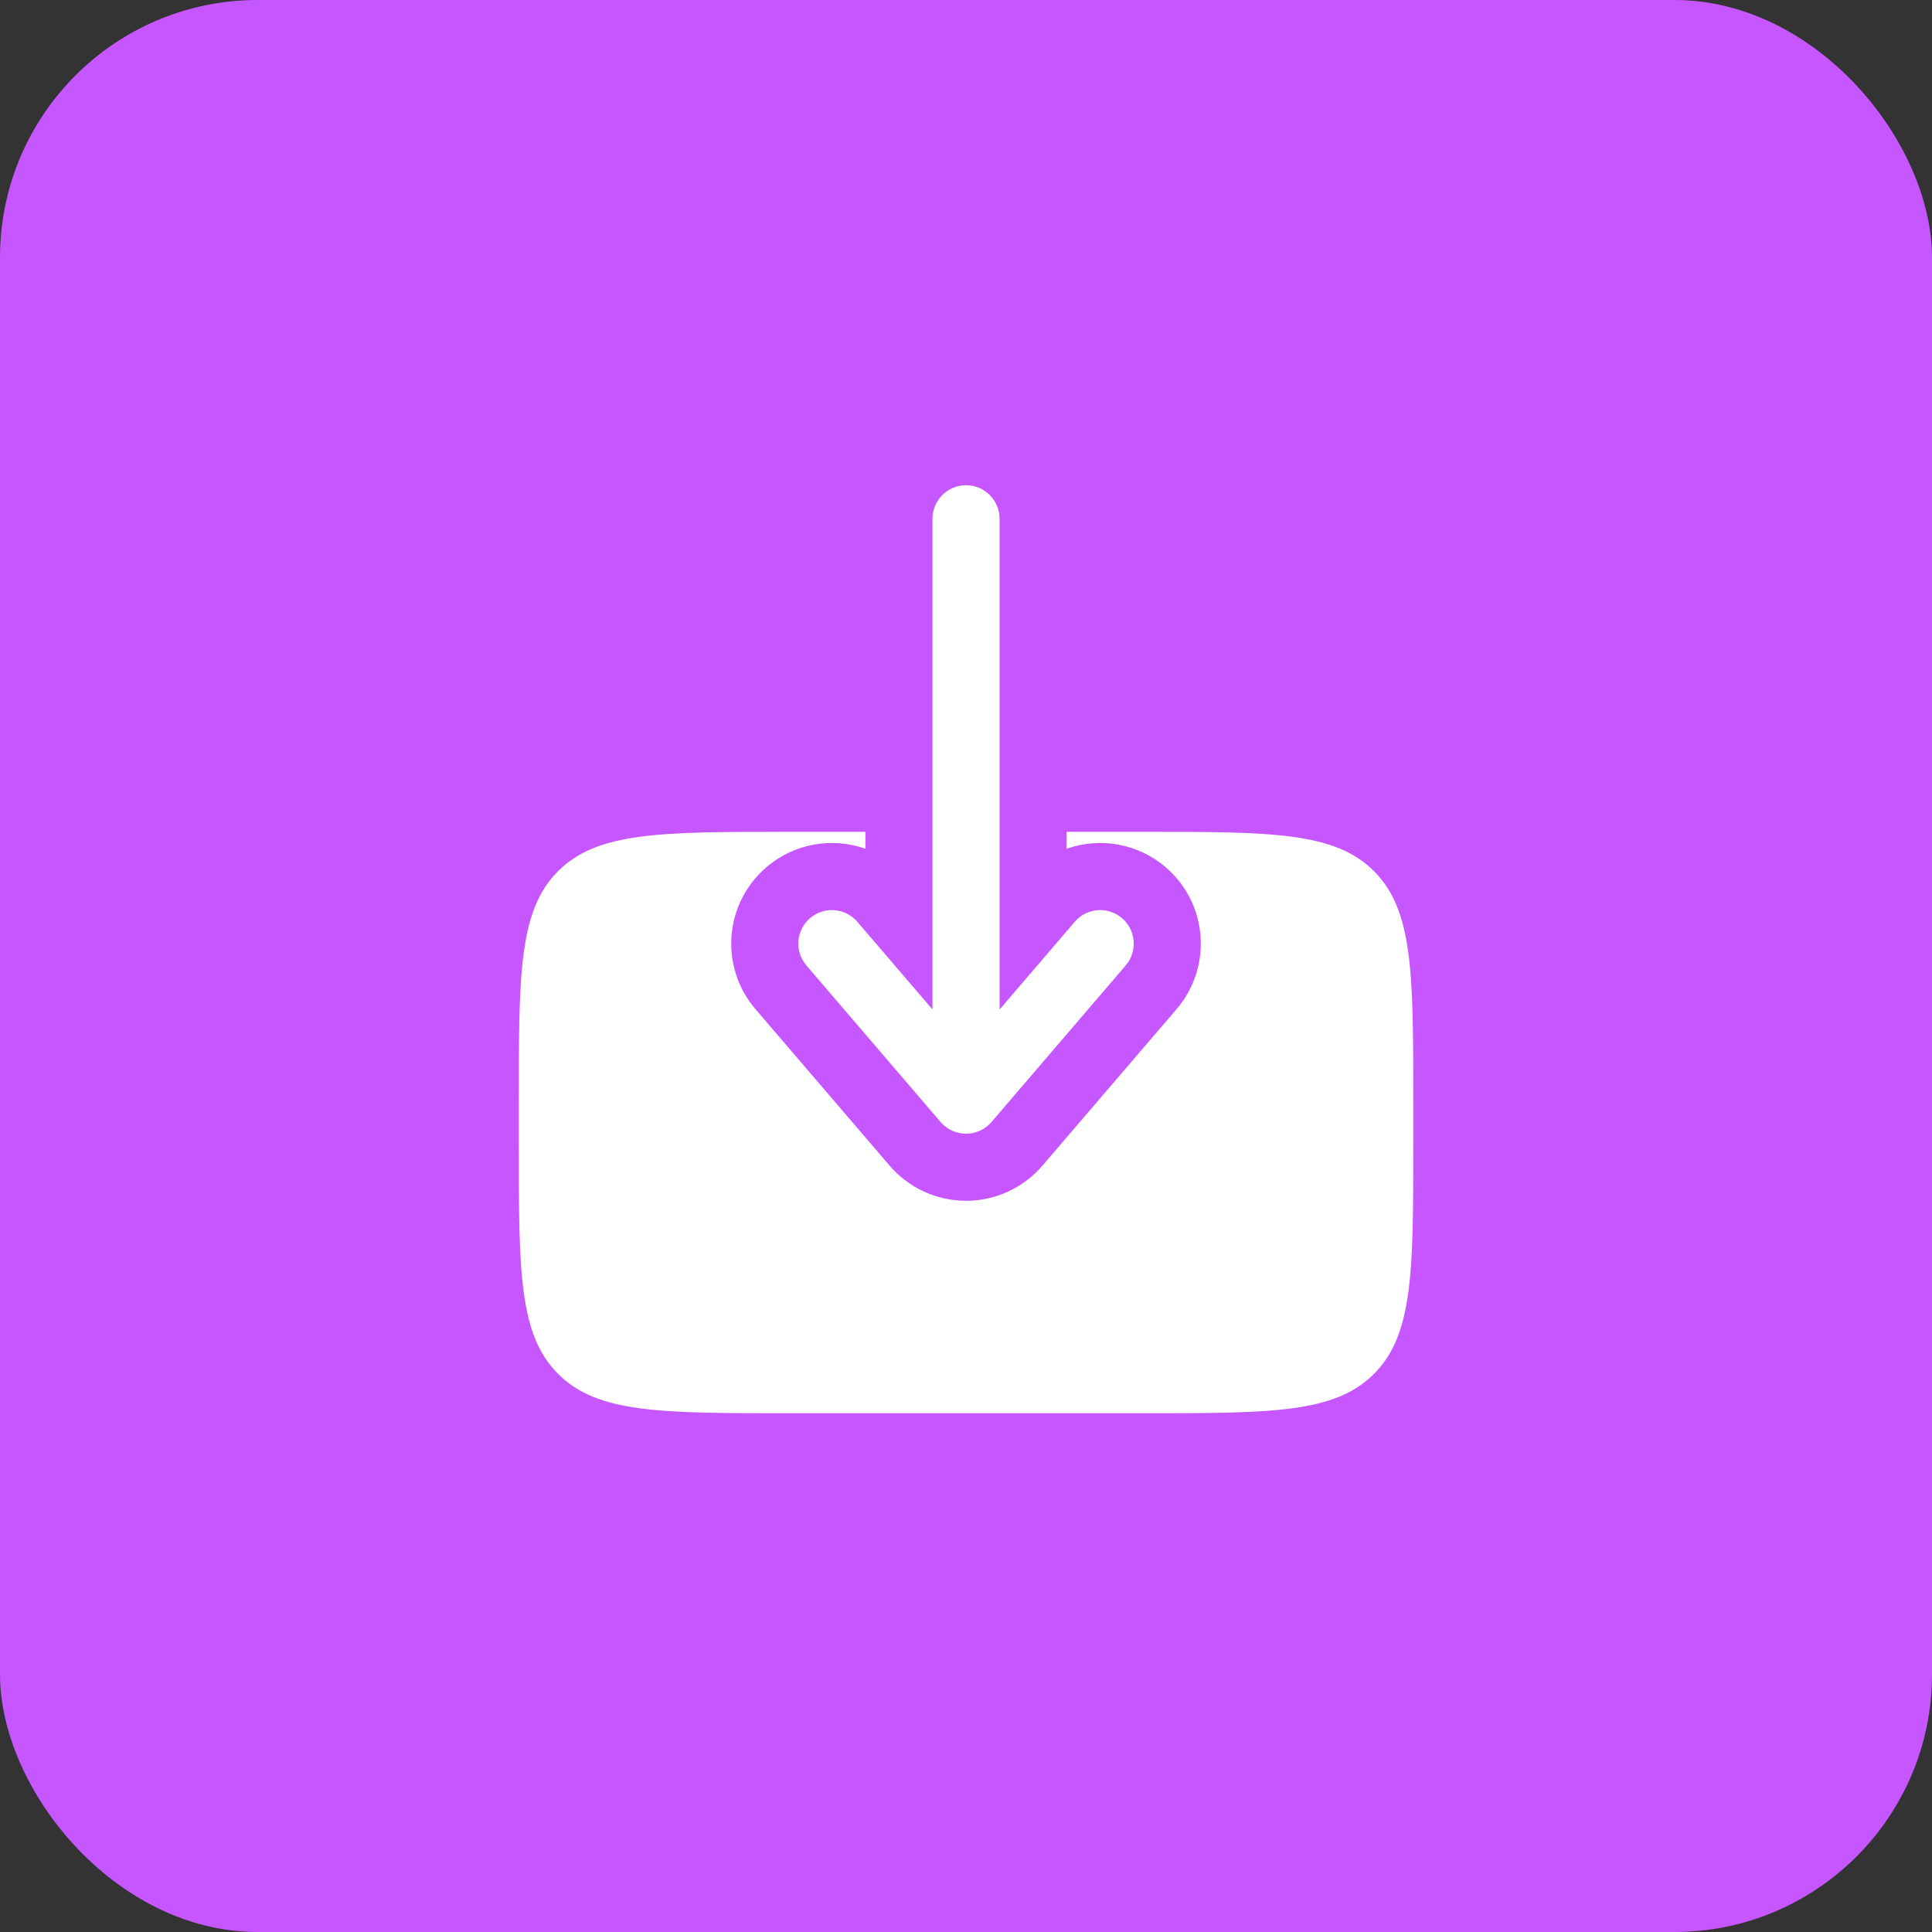 <svg width="90" height="90" viewBox="0 0 90 90" fill="none" xmlns="http://www.w3.org/2000/svg">
<rect x="0" y="0" width="90" height="90" fill="#333333" stroke="none"/>
<rect width="90" height="90" rx="12" fill="#C656FF"/>
<path fill-rule="evenodd" clip-rule="evenodd" d="M45.001 22.604C44.138 22.604 43.439 23.304 43.439 24.167V47.026L39.938 42.941C39.376 42.286 38.39 42.21 37.734 42.772C37.079 43.334 37.003 44.32 37.565 44.975L43.815 52.267C44.112 52.613 44.545 52.812 45.001 52.812C45.457 52.812 45.891 52.613 46.188 52.267L52.438 44.975C52.999 44.32 52.923 43.334 52.268 42.772C51.613 42.21 50.627 42.286 50.065 42.941L46.564 47.026L46.564 24.167C46.564 23.304 45.864 22.604 45.001 22.604Z" fill="white"/>
<path d="M49.689 38.75V39.538C51.217 38.999 52.983 39.269 54.302 40.399C56.267 42.084 56.495 45.043 54.81 47.009L48.56 54.301C47.67 55.34 46.37 55.938 45.001 55.938C43.633 55.938 42.333 55.34 41.442 54.301L35.192 47.009C33.507 45.043 33.735 42.084 35.701 40.399C37.019 39.269 38.785 38.999 40.314 39.538V38.75H36.668C30.775 38.75 27.829 38.75 25.999 40.581C24.168 42.411 24.168 45.358 24.168 51.25V53.333C24.168 59.226 24.168 62.172 25.999 64.003C27.829 65.833 30.775 65.833 36.668 65.833H53.335C59.227 65.833 62.173 65.833 64.004 64.003C65.835 62.172 65.835 59.226 65.835 53.333V51.25C65.835 45.358 65.835 42.411 64.004 40.581C62.173 38.75 59.227 38.75 53.335 38.75H49.689Z" fill="white"/>
</svg>
